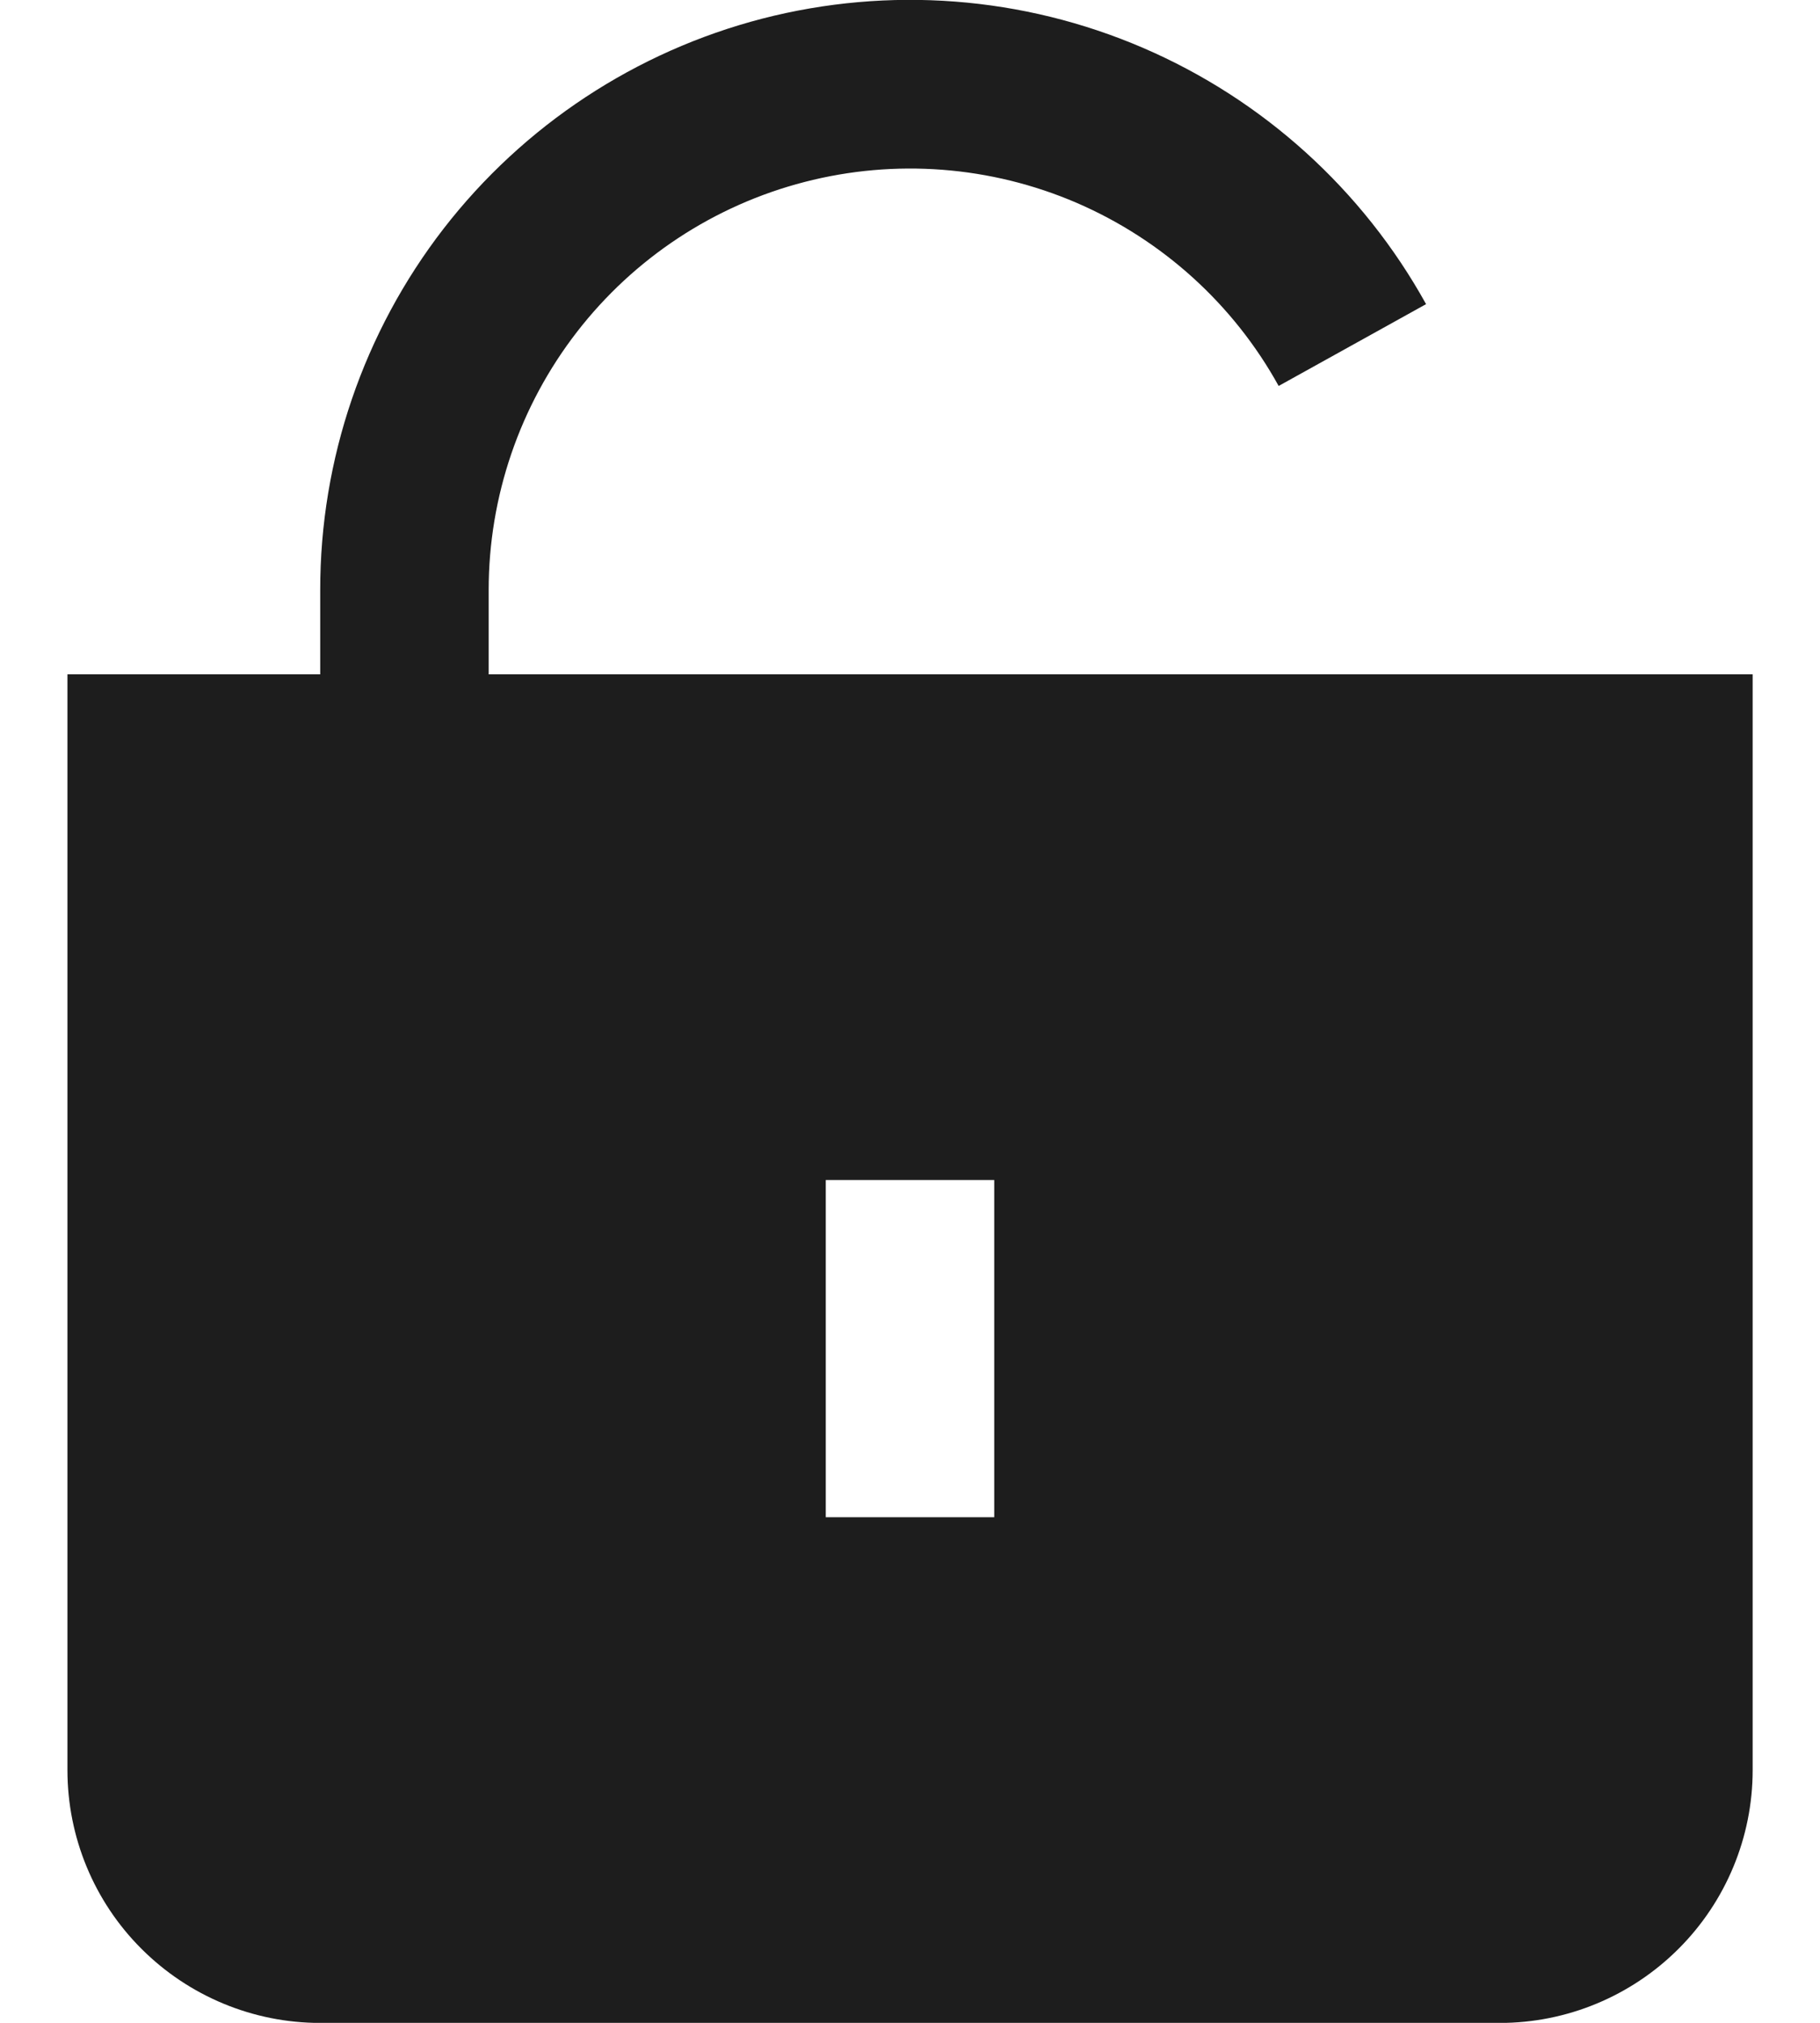 <svg width="18" height="20" viewBox="0 0 18 20" fill="none" xmlns="http://www.w3.org/2000/svg">
<path d="M4.833 6.667V5.834C4.833 4.91 5.14 4.013 5.706 3.282C6.271 2.552 7.063 2.03 7.958 1.799C8.852 1.568 9.798 1.64 10.647 2.005C11.495 2.371 12.199 3.007 12.646 3.816L14.104 3.007C13.477 1.875 12.492 0.984 11.304 0.473C10.116 -0.038 8.792 -0.139 7.54 0.184C6.288 0.508 5.179 1.239 4.387 2.261C3.596 3.284 3.166 4.541 3.167 5.834V6.667H0.667V17.501C0.667 18.164 0.93 18.8 1.399 19.268C1.868 19.737 2.504 20.001 3.167 20.001H14.834C15.496 20.001 16.132 19.737 16.601 19.268C17.07 18.8 17.334 18.164 17.334 17.501V6.667H4.833ZM9.833 15.001H8.167V11.667H9.833V15.001Z" fill="#1D1D1D"/>
</svg>
